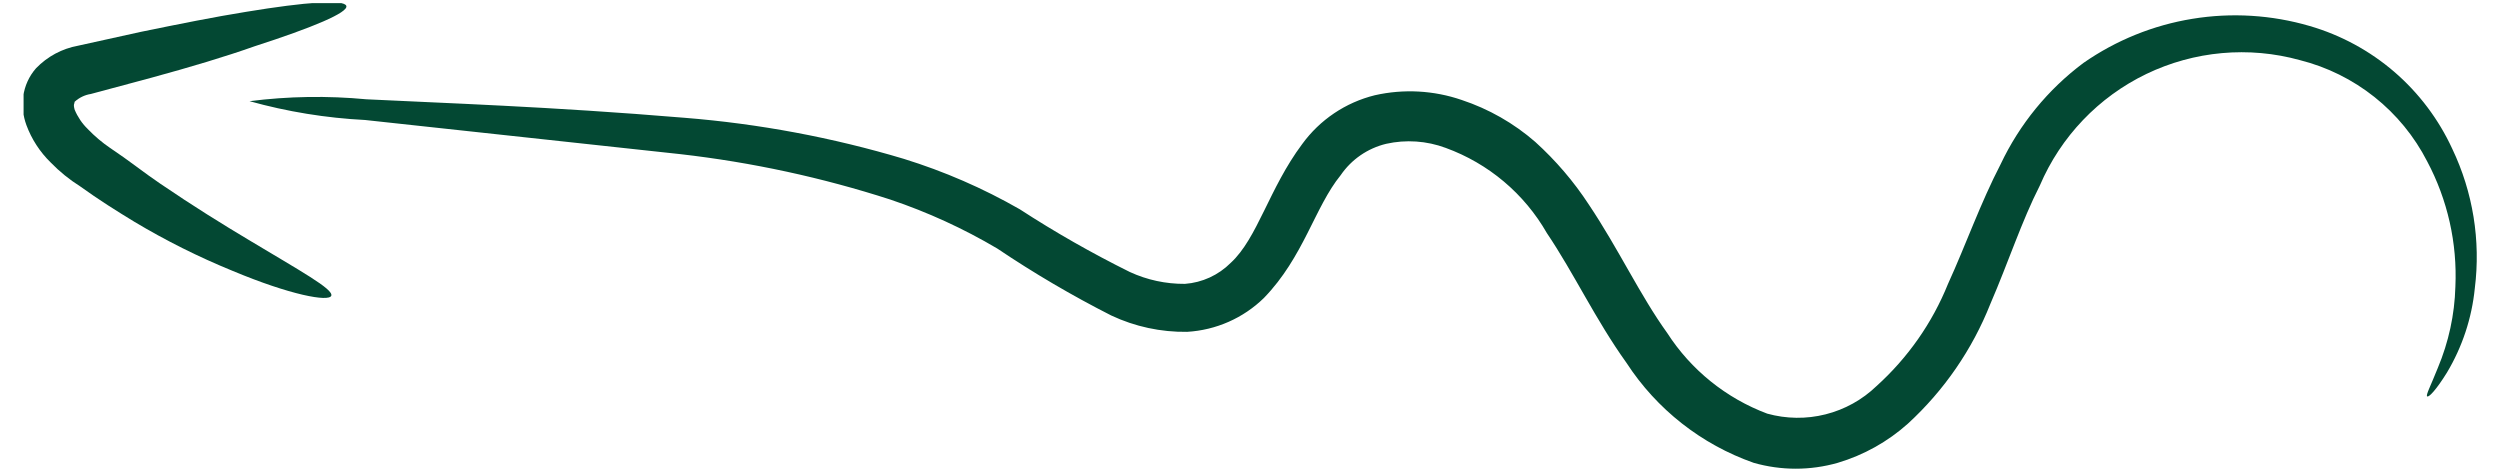 <svg xmlns="http://www.w3.org/2000/svg" width="53" height="10" viewBox="0 0 53 10" fill="none"><g clip-path="url(#clip0_23_17401)"><path d="M5.29 2.145C6.089 2.368 6.912 2.502 7.741 2.544L14.425 3.268C15.937 3.441 17.428 3.763 18.876 4.231C19.665 4.497 20.424 4.844 21.141 5.268C21.918 5.791 22.725 6.265 23.56 6.689C24.062 6.925 24.612 7.043 25.167 7.035C25.779 6.999 26.357 6.745 26.795 6.317C27.639 5.447 27.871 4.391 28.423 3.713C28.651 3.38 28.994 3.144 29.386 3.049C29.806 2.955 30.245 2.985 30.648 3.135C31.555 3.465 32.315 4.105 32.794 4.942C33.372 5.799 33.824 6.776 34.482 7.693C35.122 8.678 36.071 9.423 37.179 9.812C37.761 9.978 38.378 9.978 38.96 9.812C39.511 9.648 40.019 9.365 40.448 8.981C41.214 8.278 41.812 7.41 42.195 6.444C42.58 5.553 42.859 4.69 43.245 3.932C43.687 2.897 44.489 2.057 45.503 1.568C46.517 1.08 47.674 0.975 48.759 1.275C49.335 1.42 49.874 1.687 50.339 2.057C50.804 2.427 51.185 2.892 51.456 3.421C51.89 4.237 52.096 5.155 52.054 6.078C52.038 6.67 51.911 7.253 51.682 7.799C51.529 8.184 51.423 8.377 51.456 8.403C51.49 8.43 51.649 8.264 51.875 7.899C52.201 7.354 52.403 6.743 52.466 6.111C52.593 5.1 52.427 4.074 51.988 3.155C51.7 2.53 51.281 1.973 50.76 1.524C50.238 1.075 49.626 0.743 48.965 0.551C48.158 0.315 47.308 0.263 46.478 0.399C45.648 0.534 44.859 0.854 44.168 1.335C43.417 1.896 42.815 2.633 42.414 3.48C41.983 4.311 41.677 5.188 41.298 6.018C40.964 6.846 40.446 7.586 39.783 8.184C39.481 8.475 39.108 8.682 38.702 8.784C38.295 8.887 37.869 8.881 37.465 8.769C36.593 8.442 35.85 7.843 35.346 7.061C34.767 6.258 34.316 5.281 33.684 4.338C33.364 3.848 32.982 3.402 32.548 3.009C32.092 2.612 31.561 2.309 30.987 2.119C30.395 1.916 29.758 1.881 29.147 2.019C28.527 2.172 27.981 2.539 27.606 3.055C26.901 3.999 26.662 5.048 26.091 5.573C25.831 5.833 25.487 5.991 25.121 6.018C24.717 6.021 24.318 5.935 23.952 5.766C23.149 5.368 22.371 4.925 21.62 4.437C20.842 3.991 20.018 3.633 19.162 3.368C17.646 2.914 16.087 2.623 14.511 2.497C11.654 2.258 9.362 2.185 7.768 2.105C6.943 2.027 6.112 2.04 5.29 2.145Z" fill="#034833"></path><path d="M7.023 6.27C7.076 6.131 6.358 5.739 5.276 5.088C4.731 4.762 4.086 4.364 3.395 3.892C3.05 3.659 2.731 3.4 2.332 3.135C2.162 3.019 2.004 2.885 1.861 2.736C1.741 2.619 1.646 2.479 1.582 2.324C1.548 2.198 1.582 2.204 1.582 2.158C1.678 2.07 1.798 2.012 1.927 1.992L3.216 1.646C4.04 1.421 4.777 1.201 5.395 0.982C6.631 0.583 7.388 0.265 7.342 0.125C7.295 -0.014 6.498 0.039 5.216 0.251C4.551 0.358 3.821 0.504 2.983 0.676L1.655 0.969C1.315 1.031 1.004 1.198 0.764 1.447C0.616 1.615 0.522 1.823 0.492 2.045C0.465 2.249 0.488 2.456 0.559 2.65C0.67 2.951 0.847 3.223 1.077 3.447C1.264 3.64 1.474 3.809 1.701 3.952C2.087 4.231 2.479 4.477 2.851 4.703C3.515 5.1 4.207 5.446 4.923 5.739C6.159 6.257 6.97 6.403 7.023 6.27Z" fill="#034833"></path></g><defs><clipPath id="clip0_23_17401"><rect width="52" height="9.866" fill="white" transform="matrix(-1 0 0 1 52.5 0.067)"></rect></clipPath></defs></svg>